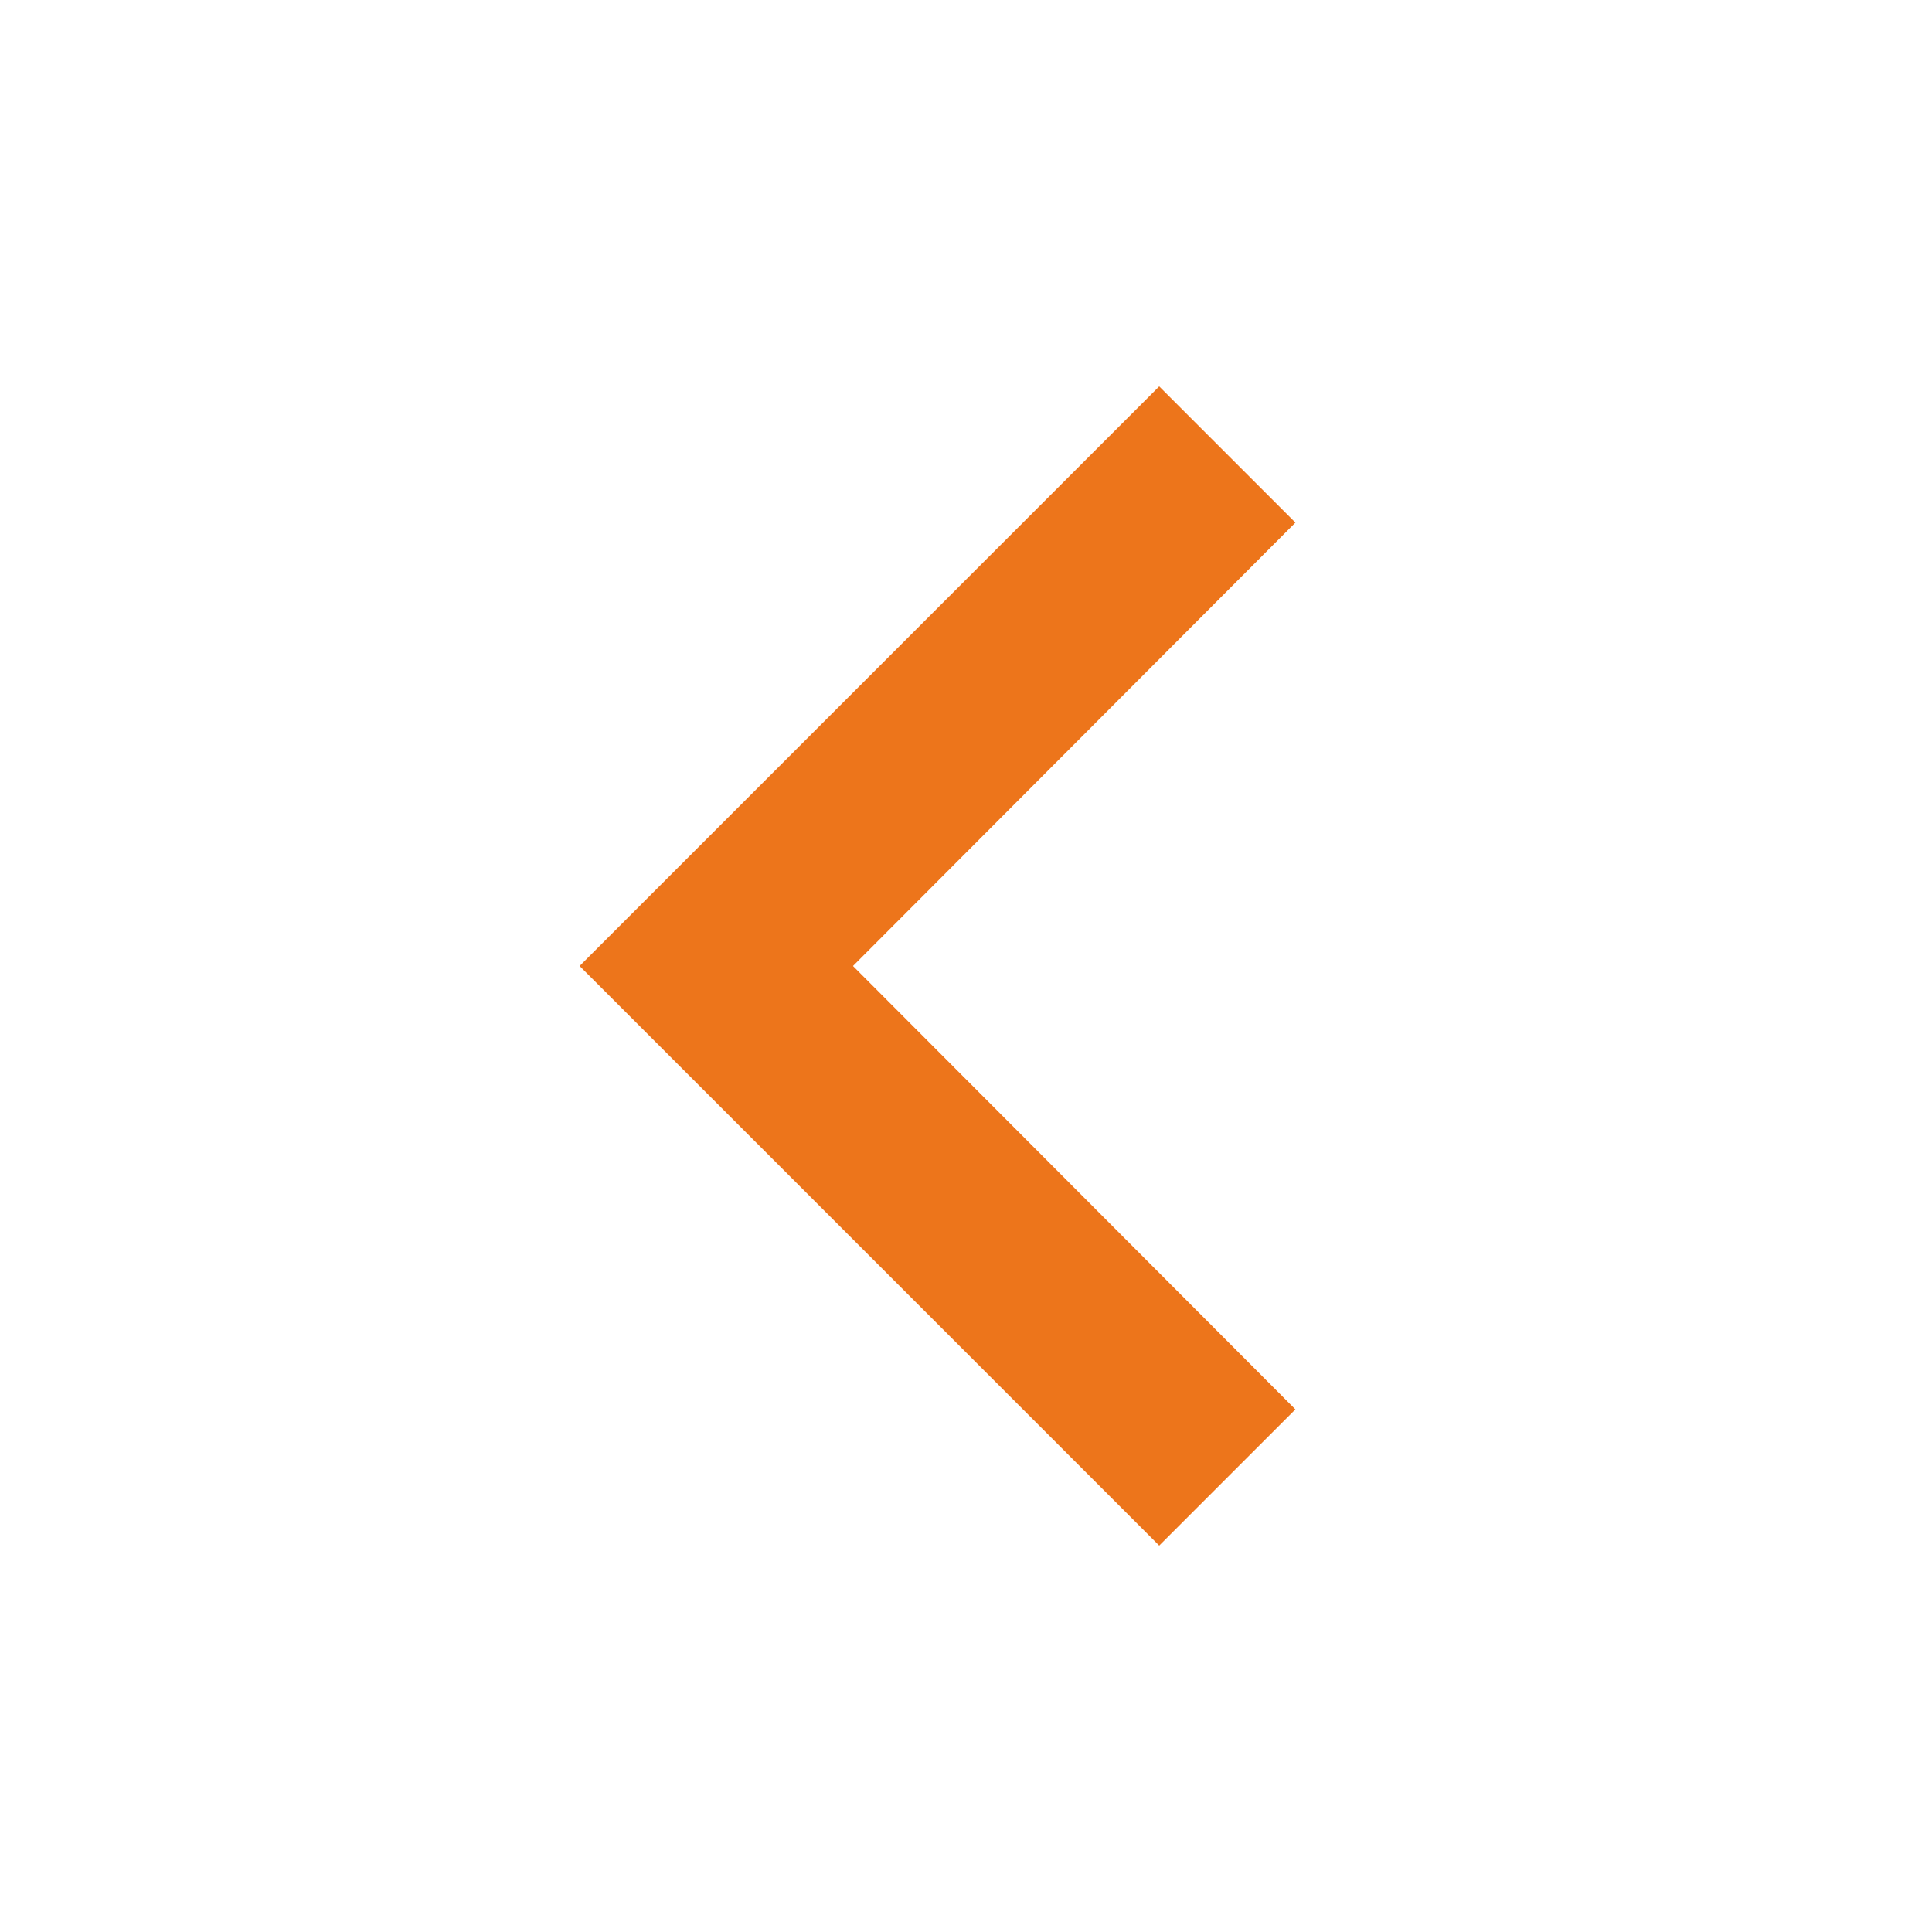<svg id="baseline-chevron_right-24px" xmlns="http://www.w3.org/2000/svg" width="20" height="20" viewBox="0 0 20 20">
  <defs>
    <style>
      .cls-1 {
        fill: #ed751b;
      }

      .cls-2 {
        fill: none;
      }
    </style>
  </defs>
  <path id="Pfad_1616" data-name="Pfad 1616" class="cls-1" d="M14.59,6,16,7.41,11.42,12,16,16.59,14.59,18l-6-6Z" transform="translate(-2.59 -2)"/>
  <path id="Pfad_1617" data-name="Pfad 1617" class="cls-2" d="M20,0H0V20H20Z"/>
</svg>
